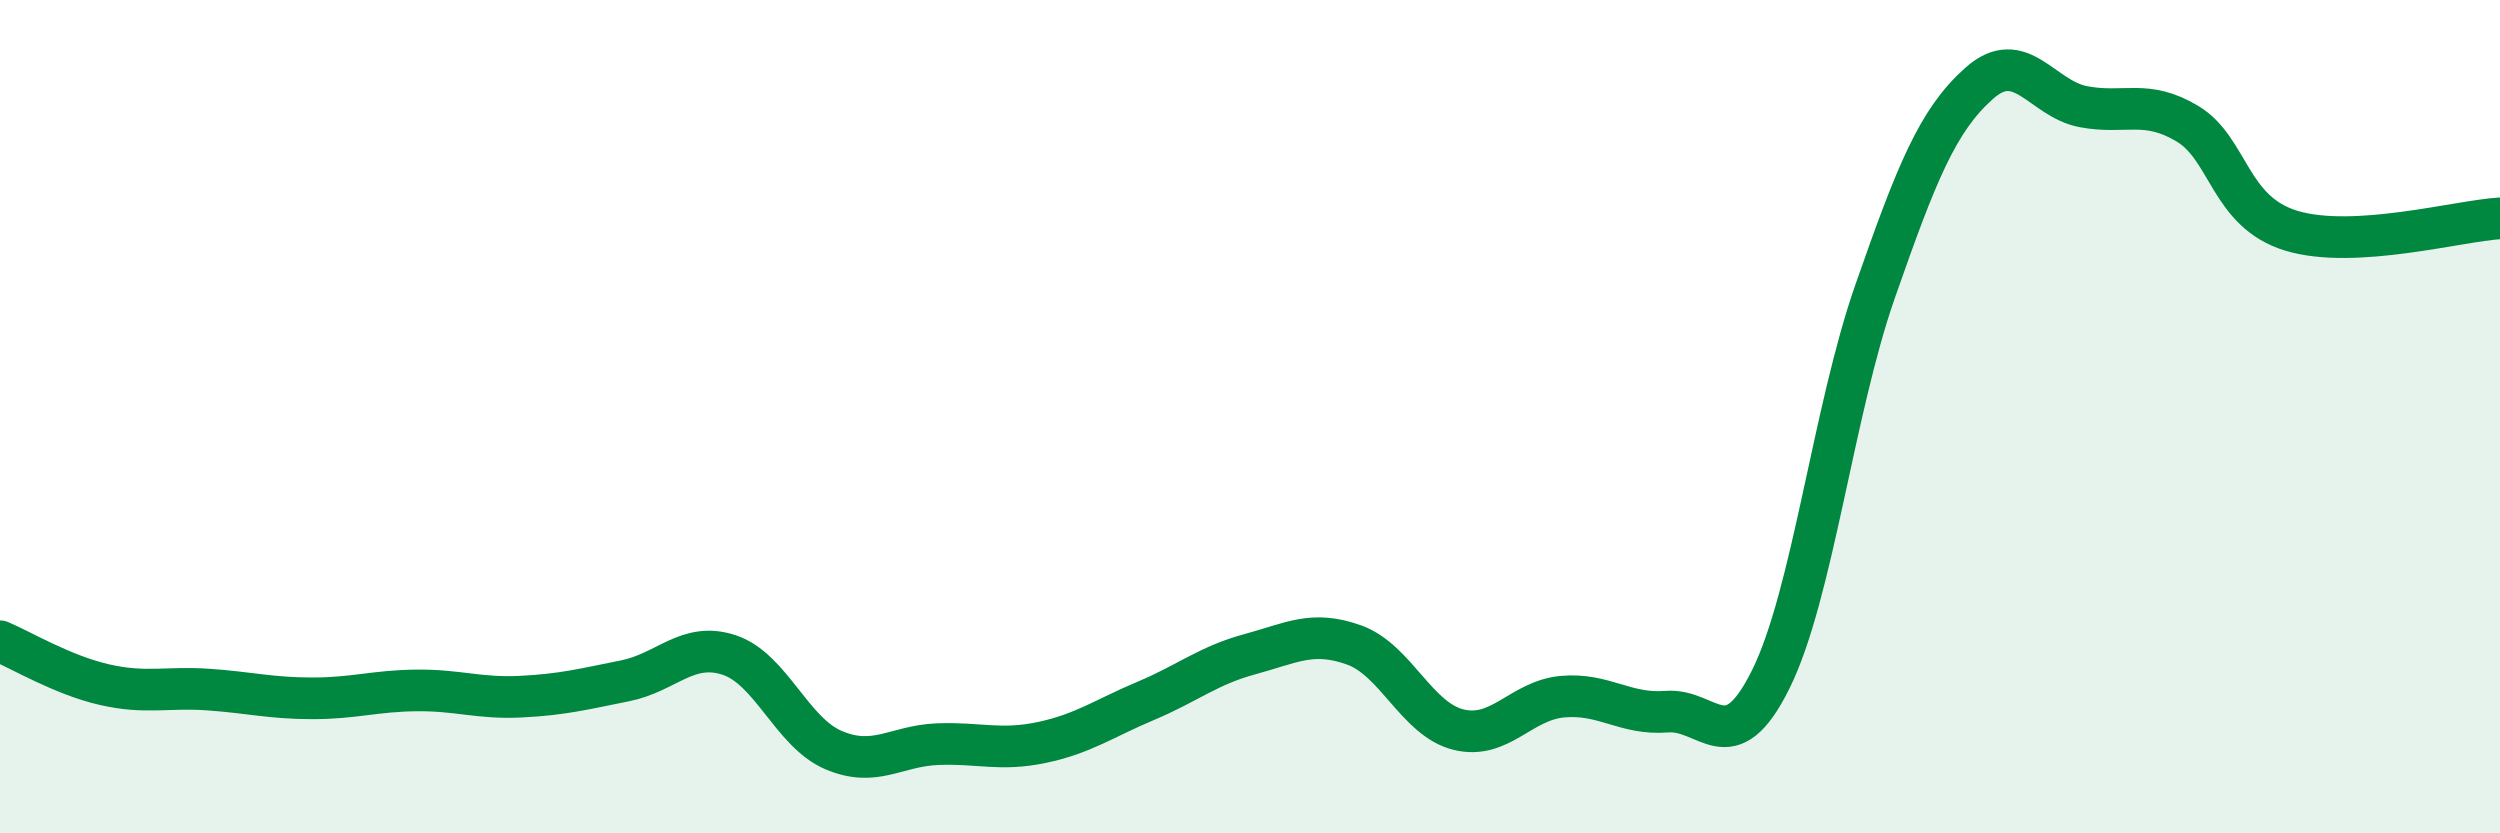 
    <svg width="60" height="20" viewBox="0 0 60 20" xmlns="http://www.w3.org/2000/svg">
      <path
        d="M 0,15.39 C 0.5,15.6 1.5,16.2 2.5,16.43 C 3.5,16.66 4,16.48 5,16.55 C 6,16.62 6.5,16.76 7.5,16.76 C 8.5,16.76 9,16.58 10,16.57 C 11,16.56 11.5,16.77 12.5,16.72 C 13.5,16.67 14,16.54 15,16.34 C 16,16.14 16.5,15.39 17.5,15.72 C 18.5,16.05 19,17.57 20,18 C 21,18.43 21.5,17.9 22.5,17.86 C 23.5,17.82 24,18.03 25,17.82 C 26,17.61 26.5,17.24 27.5,16.82 C 28.5,16.4 29,15.97 30,15.7 C 31,15.43 31.5,15.12 32.5,15.48 C 33.5,15.84 34,17.26 35,17.51 C 36,17.76 36.5,16.81 37.5,16.72 C 38.5,16.63 39,17.16 40,17.08 C 41,17 41.5,18.32 42.5,16.3 C 43.5,14.28 44,9.86 45,7 C 46,4.14 46.5,2.89 47.5,2 C 48.5,1.11 49,2.37 50,2.56 C 51,2.75 51.5,2.37 52.5,2.97 C 53.5,3.57 53.5,5.09 55,5.54 C 56.5,5.99 59,5.3 60,5.24L60 20L0 20Z"
        fill="#008740"
        opacity="0.1"
        stroke-linecap="round"
        stroke-linejoin="round"
      />
      <path
        d="M 0,15.39 C 0.5,15.6 1.5,16.2 2.5,16.43 C 3.5,16.66 4,16.48 5,16.55 C 6,16.62 6.5,16.76 7.5,16.76 C 8.5,16.76 9,16.58 10,16.57 C 11,16.56 11.5,16.77 12.5,16.72 C 13.5,16.67 14,16.54 15,16.34 C 16,16.14 16.5,15.39 17.5,15.72 C 18.5,16.05 19,17.57 20,18 C 21,18.43 21.5,17.9 22.5,17.86 C 23.5,17.82 24,18.03 25,17.82 C 26,17.61 26.5,17.24 27.5,16.82 C 28.5,16.4 29,15.97 30,15.7 C 31,15.43 31.5,15.12 32.5,15.48 C 33.5,15.84 34,17.26 35,17.51 C 36,17.76 36.5,16.81 37.5,16.72 C 38.5,16.63 39,17.16 40,17.08 C 41,17 41.5,18.32 42.5,16.3 C 43.5,14.28 44,9.86 45,7 C 46,4.14 46.5,2.89 47.5,2 C 48.5,1.11 49,2.37 50,2.56 C 51,2.75 51.5,2.37 52.5,2.97 C 53.5,3.57 53.5,5.09 55,5.54 C 56.5,5.99 59,5.3 60,5.24"
        stroke="#008740"
        stroke-width="1"
        fill="none"
        stroke-linecap="round"
        stroke-linejoin="round"
      />
    </svg>
  